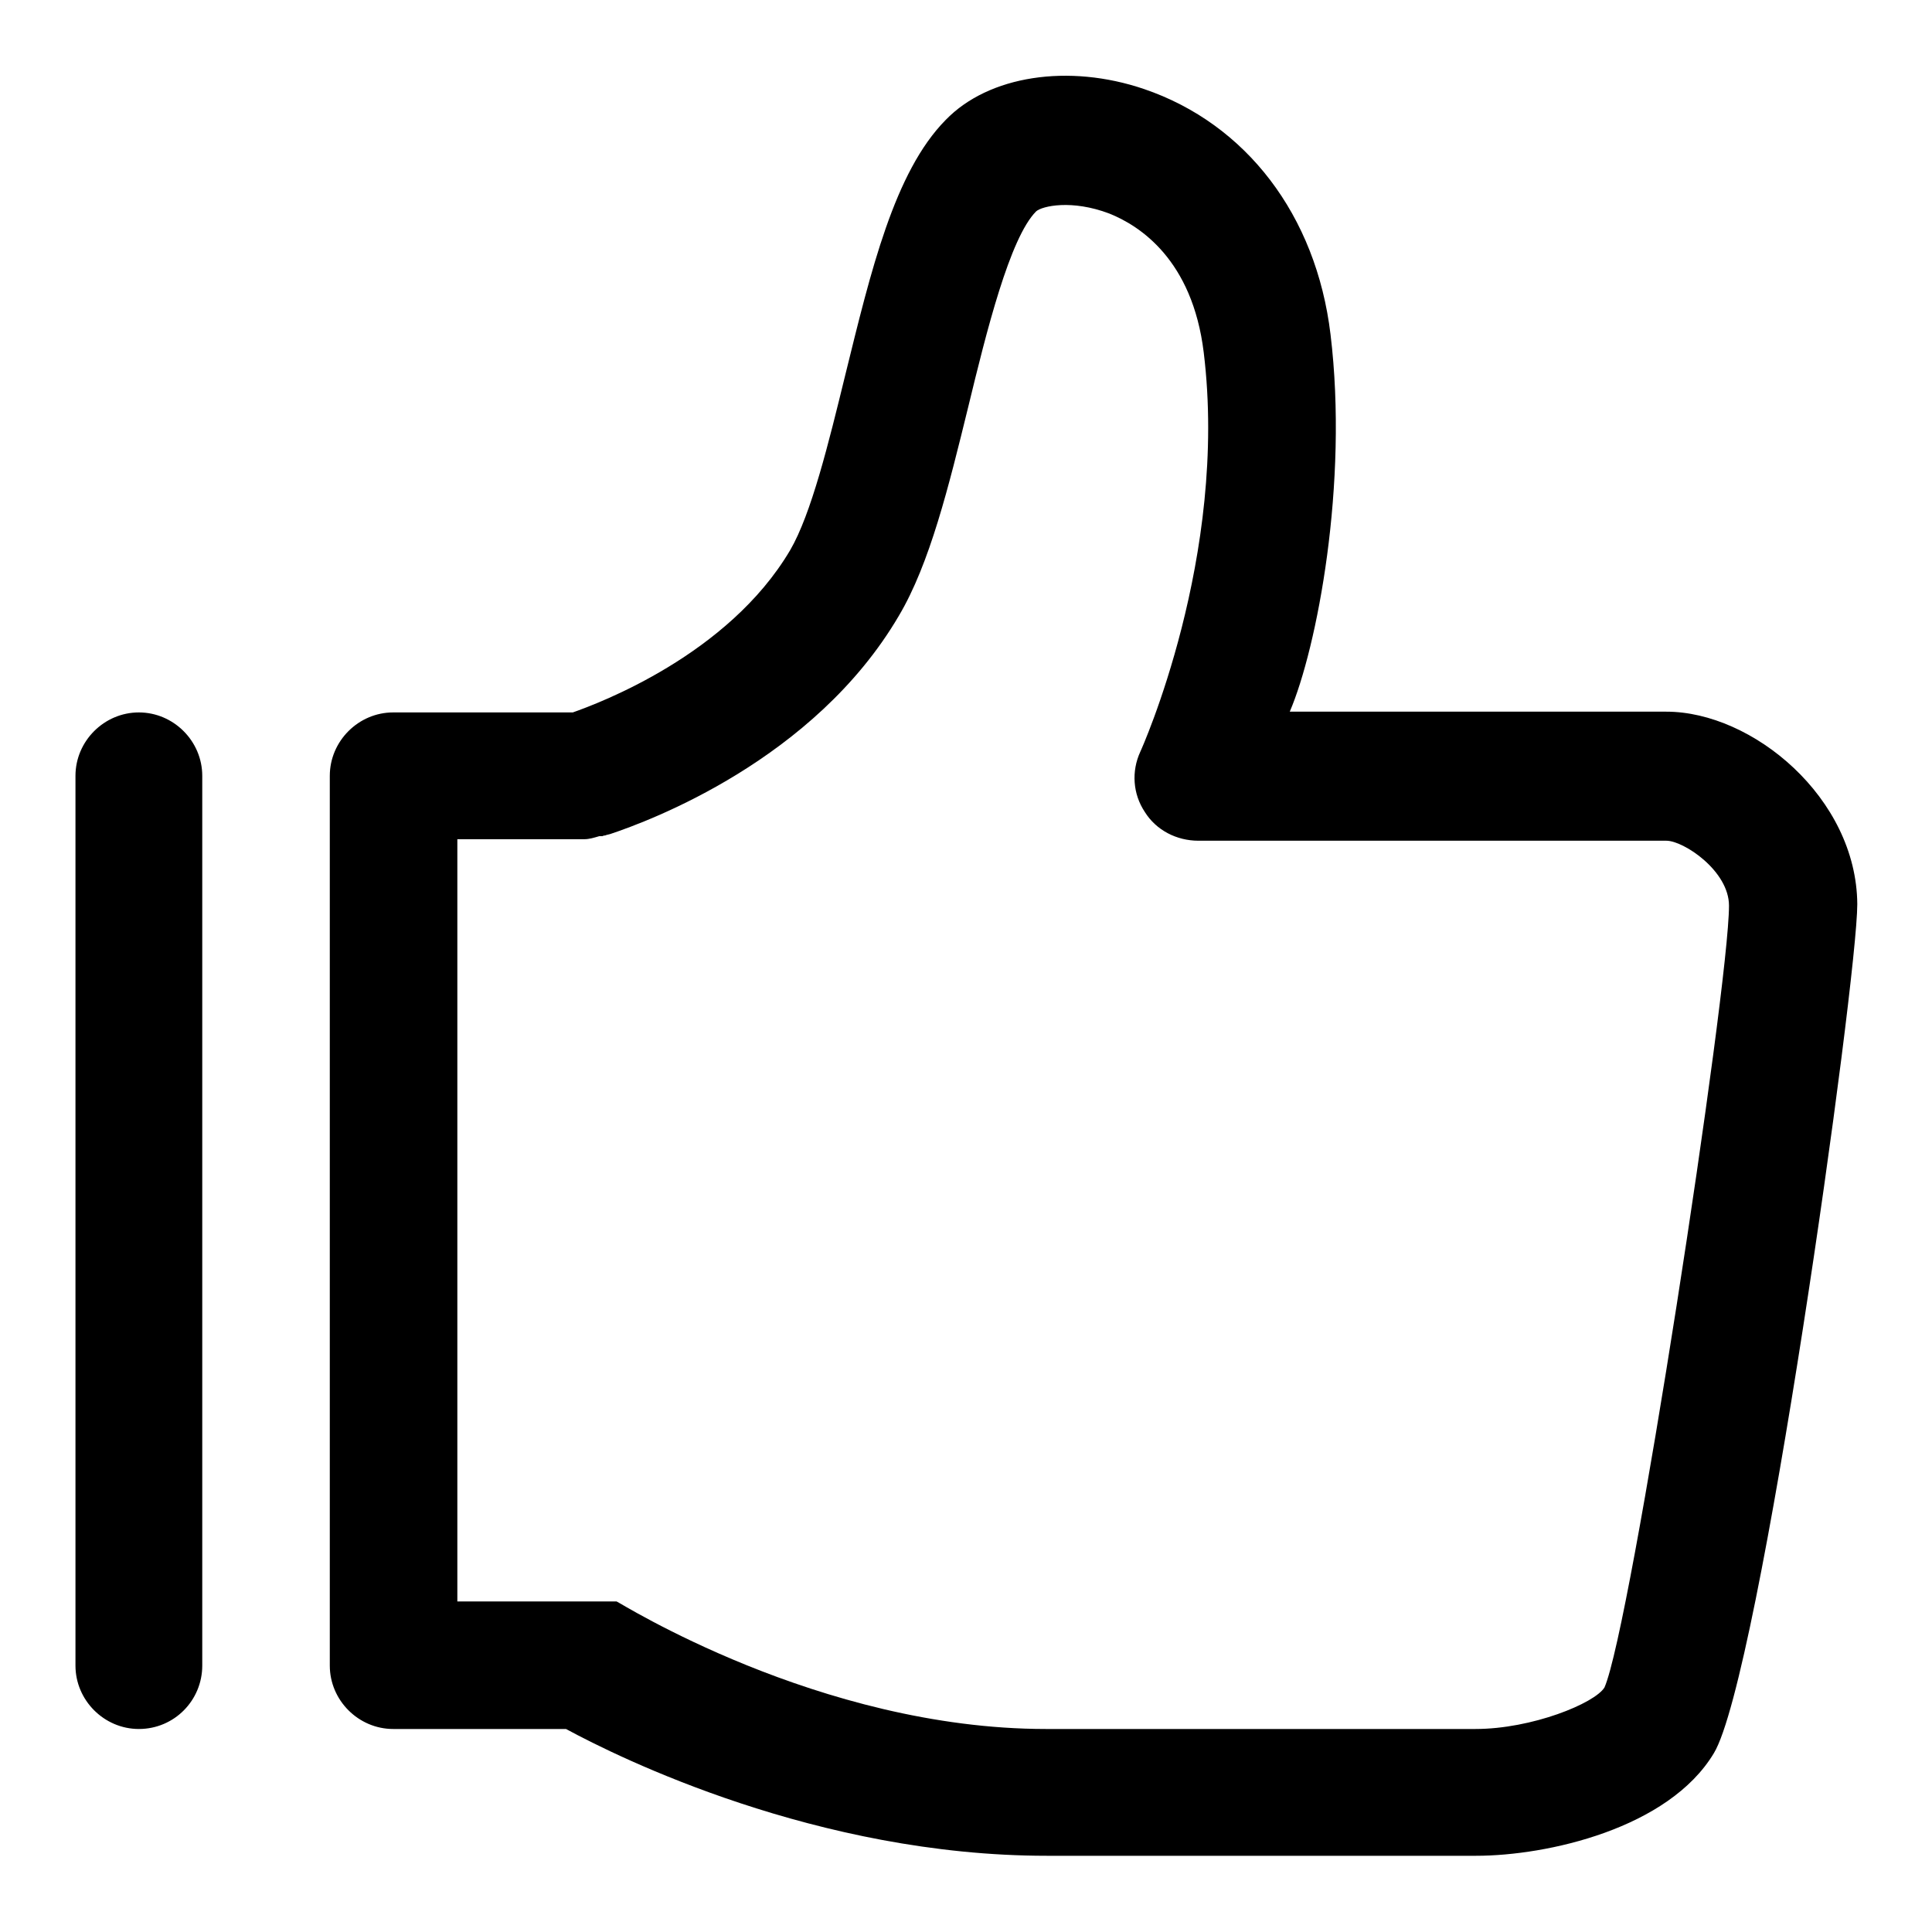 <?xml version="1.0" encoding="utf-8"?>
<!-- Svg Vector Icons : http://www.onlinewebfonts.com/icon -->
<!DOCTYPE svg PUBLIC "-//W3C//DTD SVG 1.1//EN" "http://www.w3.org/Graphics/SVG/1.1/DTD/svg11.dtd">
<svg version="1.1" xmlns="http://www.w3.org/2000/svg" xmlns:xlink="http://www.w3.org/1999/xlink" x="0px" y="0px" viewBox="0 0 256 256" enable-background="new 0 0 256 256" xml:space="preserve">
<g><g><path fill="#000000" d="M18.4,229.1c-4.6,0-8.4-3.8-8.4-8.4V102.8c0-4.6,3.8-8.4,8.4-8.4c4.6,0,8.4,3.8,8.4,8.4v117.9C26.8,225.3,23.1,229.1,18.4,229.1z M220.8,94.3h-49.9c3.6-8.4,7.8-30.2,5.4-50c-1.9-15.8-11.2-27.9-24.7-32.5c-10-3.4-20.6-1.8-26.3,4.1c-6.8,6.9-9.9,20-13.3,33.8c-2.2,9-4.5,18.4-7.3,23.2c-8.2,13.9-25.4,20.3-28.8,21.5H52.1c-4.6,0-8.4,3.8-8.4,8.4v117.9c0,4.6,3.8,8.4,8.4,8.4H75c7,3.8,33.3,16.8,63.7,16.8h56.9c9.4,0,25.5-3.6,31.5-13.6c6.1-10.1,19-102.3,19-112.5C246,105.7,232.2,94.3,220.8,94.3z M212.6,223.6c-1.3,2.1-9.6,5.5-17.1,5.5h-56.9c-30.1,0-56.7-16.9-56.9-16.9l0,0c-1.3,0-2.6,0-4.2,0H60.6V111.2h16.8c0.7,0,1.3-0.2,2-0.4c0.1,0,0.3,0,0.4,0c0,0,0.2-0.1,0.4-0.1c0.2-0.1,0.4-0.1,0.7-0.2c5.1-1.7,27-9.8,38.2-28.9c4.1-6.9,6.6-17.1,9.2-27.7c2.4-9.9,5.5-22.4,9-25.9c0.8-0.7,4.7-1.6,9.7,0.3c4,1.6,11,6.1,12.5,18.4c3.3,27-8.3,52.7-8.4,52.9c-1.2,2.6-1,5.6,0.6,8c1.5,2.4,4.2,3.8,7.1,3.8h62c2.3,0,8.3,4,8.3,8.6C229.1,131,216.1,215.7,212.6,223.6z"/></g></g>
</svg>